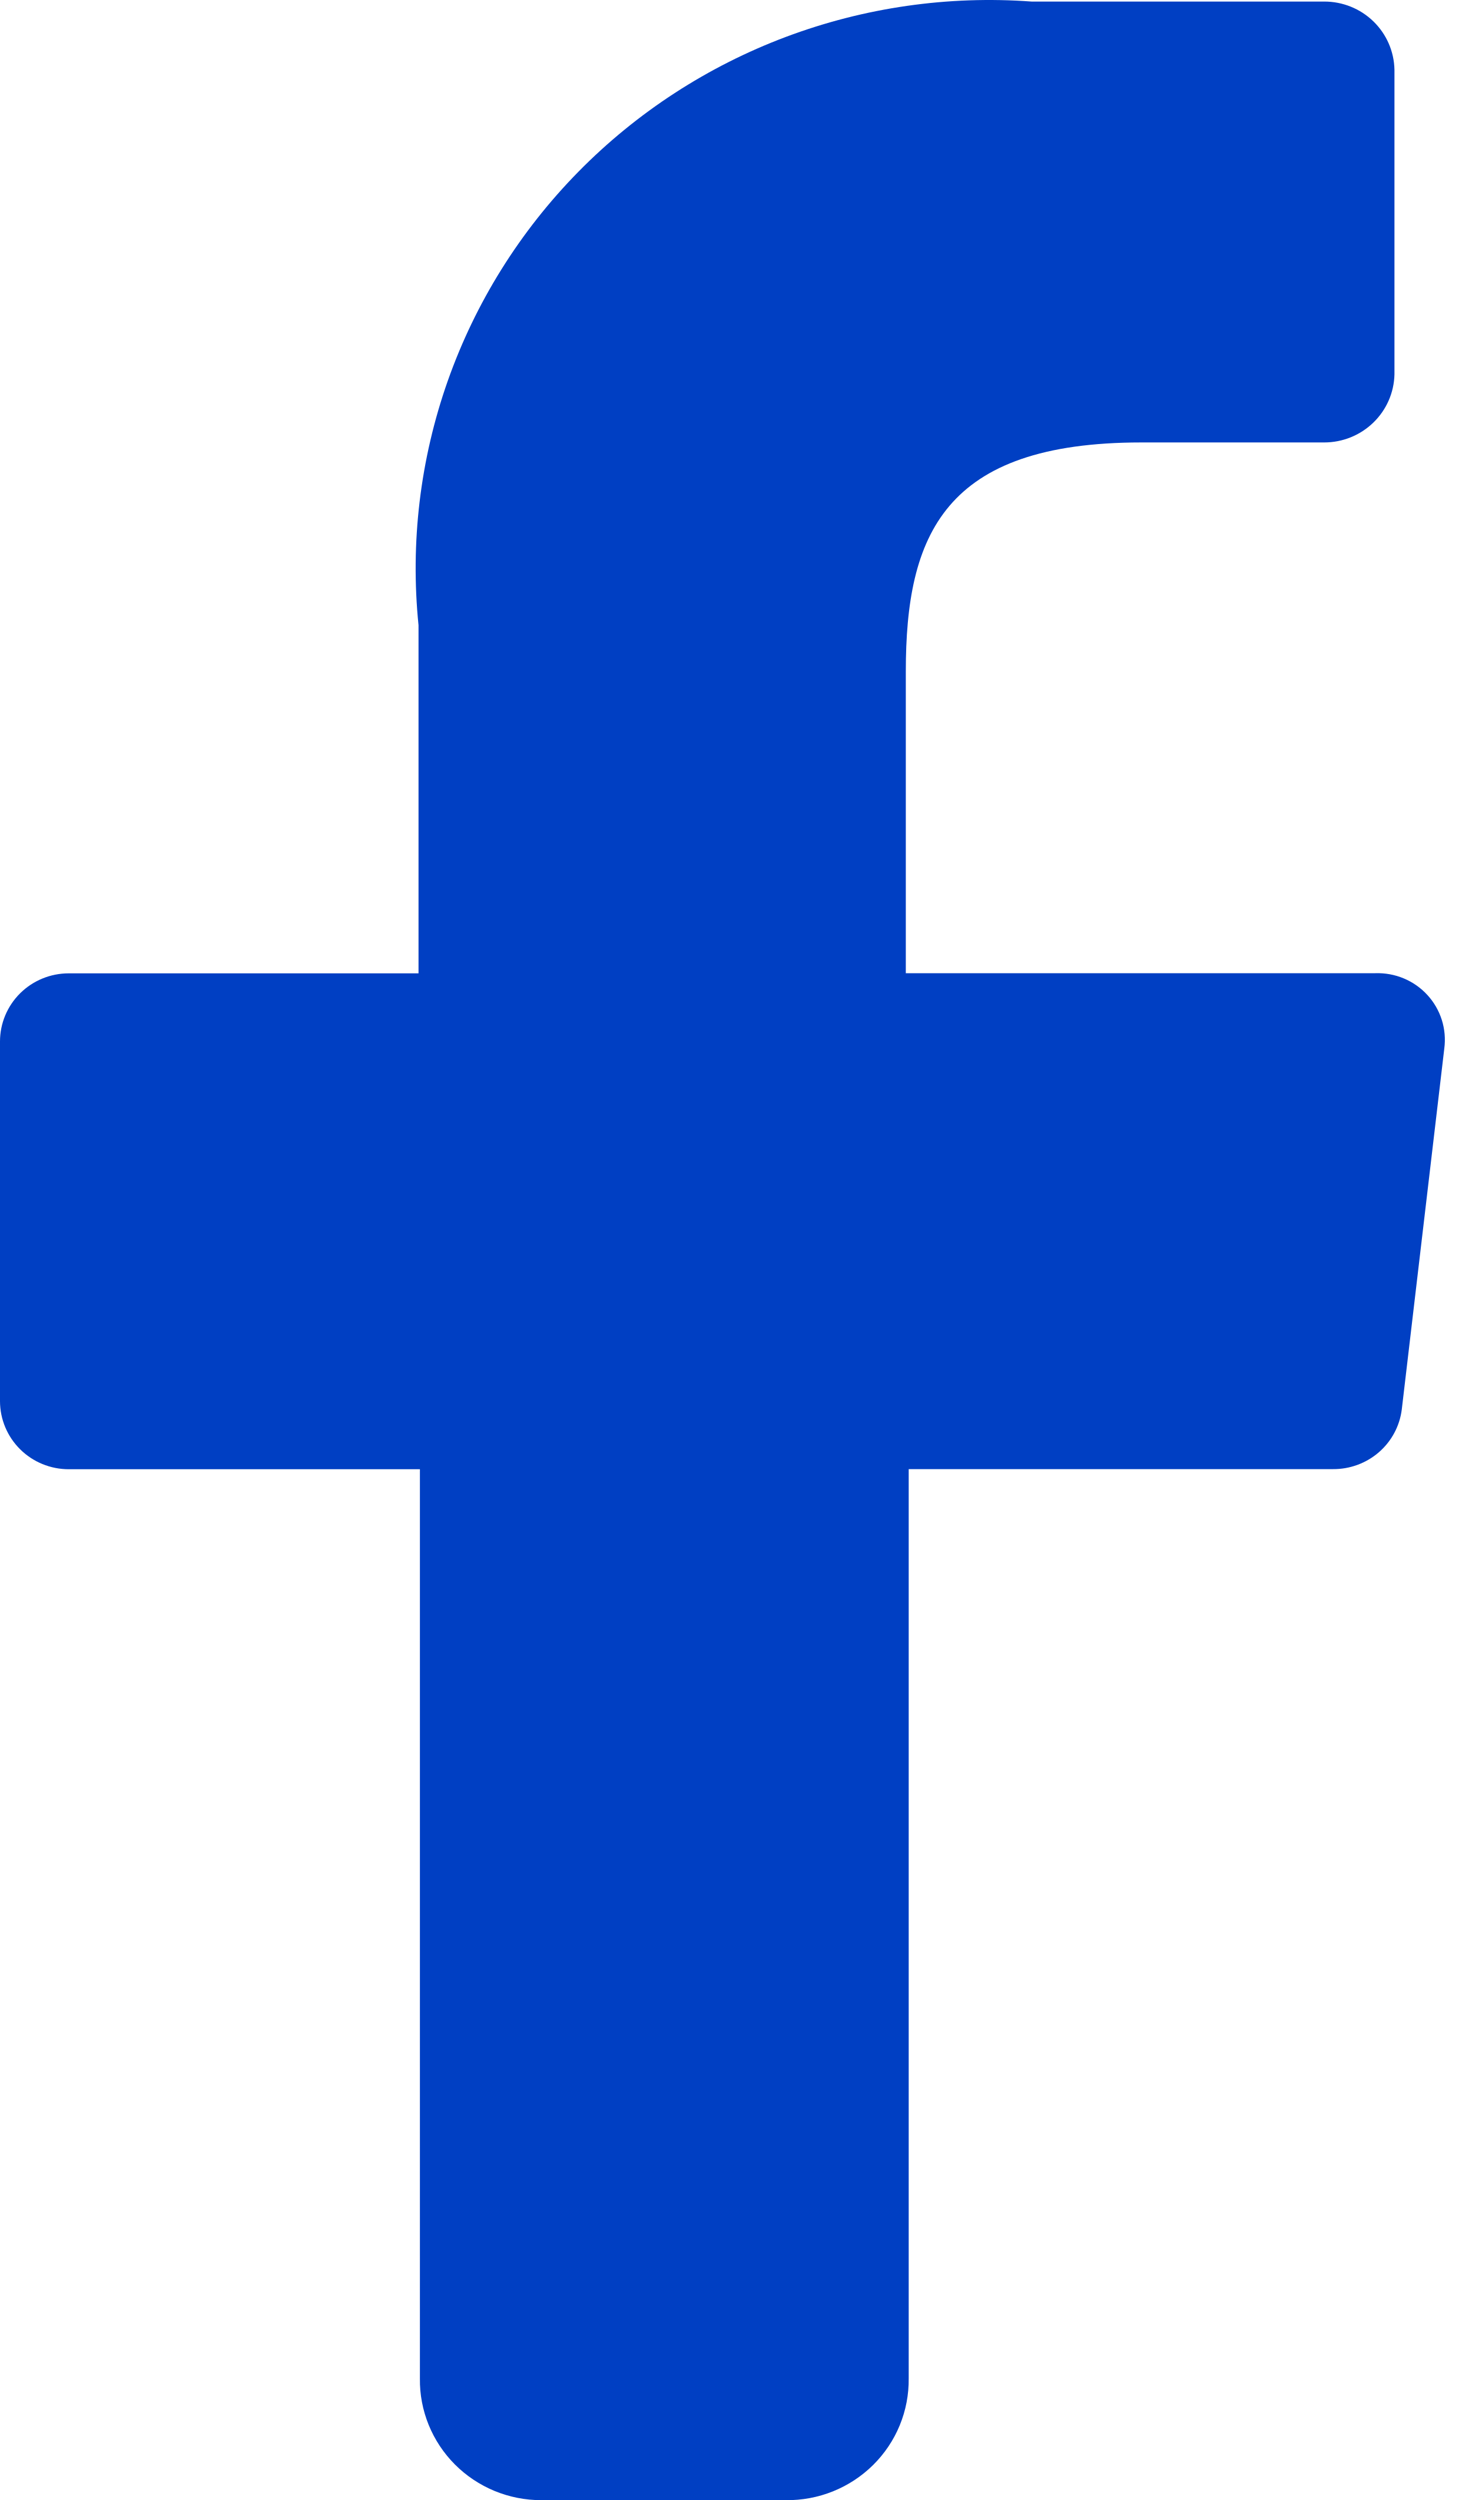 <svg width="53" height="90" viewBox="0 0 53 90" fill="none" xmlns="http://www.w3.org/2000/svg">
<path d="M15.119 85.621V52.889H2.475C1.819 52.889 1.189 52.631 0.725 52.171C0.261 51.711 0 51.087 0 50.437V37.49C0 36.84 0.261 36.216 0.725 35.756C1.189 35.296 1.819 35.038 2.475 35.038H15.069V22.506C14.768 19.534 15.127 16.533 16.121 13.713C17.116 10.893 18.721 8.323 20.824 6.184C22.928 4.044 25.479 2.387 28.298 1.328C31.117 0.27 34.135 -0.165 37.142 0.056H47.678C48.341 0.055 48.978 0.311 49.451 0.771C49.924 1.231 50.196 1.856 50.208 2.513V13.475C50.194 14.13 49.921 14.754 49.448 15.212C48.975 15.671 48.34 15.927 47.678 15.927H41.093C33.981 15.927 32.614 19.266 32.614 24.175V35.033H49.522C49.874 35.022 50.224 35.086 50.547 35.222C50.871 35.358 51.161 35.562 51.397 35.821C51.633 36.079 51.809 36.385 51.914 36.718C52.018 37.05 52.048 37.402 52.002 37.747L50.471 50.743C50.395 51.338 50.101 51.885 49.645 52.279C49.188 52.674 48.602 52.889 47.996 52.885H32.718V85.617C32.725 86.195 32.616 86.768 32.396 87.304C32.176 87.839 31.85 88.325 31.437 88.734C31.024 89.142 30.533 89.465 29.993 89.682C29.452 89.9 28.873 90.007 28.29 90H19.493C18.914 90.001 18.34 89.888 17.806 89.668C17.272 89.447 16.787 89.124 16.38 88.716C15.973 88.308 15.652 87.824 15.435 87.292C15.219 86.76 15.111 86.195 15.119 85.621Z" fill="#003FC3"/>
</svg>
